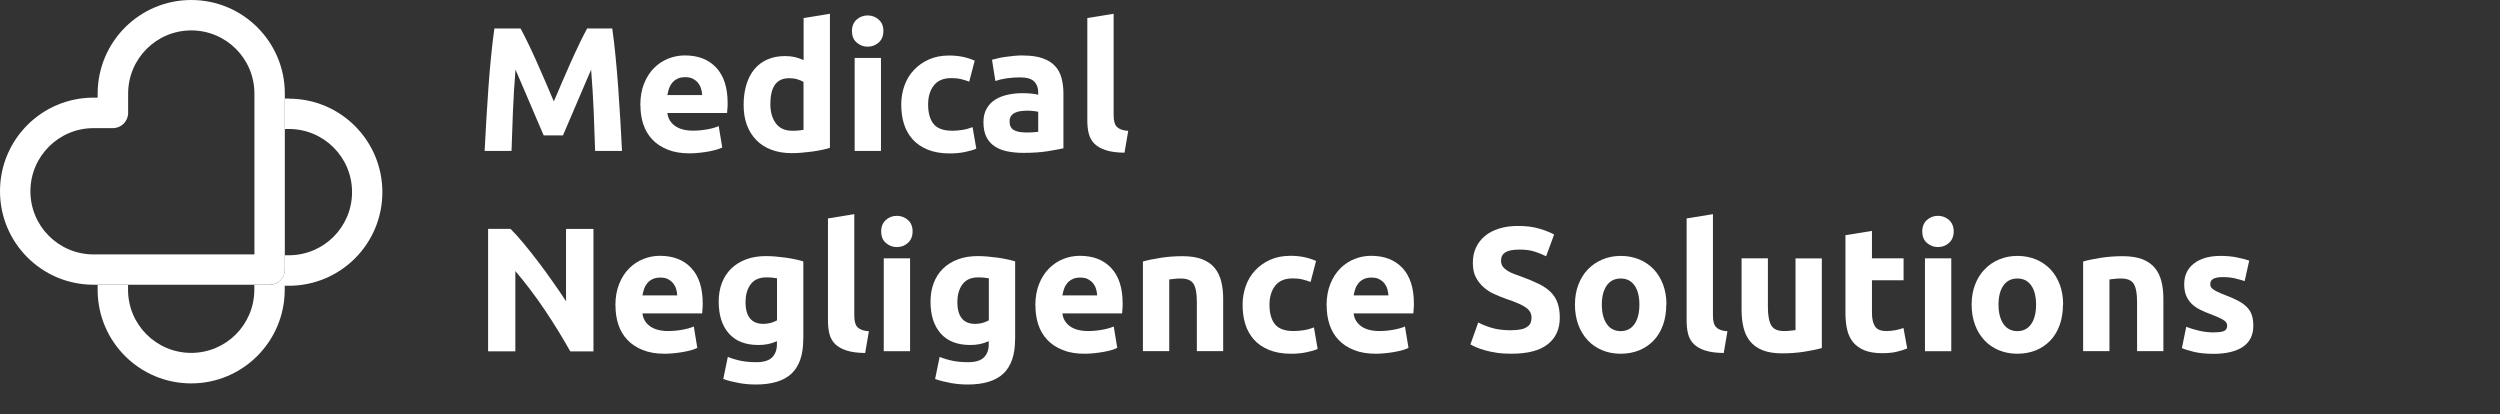 <?xml version="1.0" encoding="UTF-8"?> <svg xmlns="http://www.w3.org/2000/svg" xmlns:xlink="http://www.w3.org/1999/xlink" id="Layer_1" data-name="Layer 1" viewBox="0 0 268.85 44.55"><rect x="0" y="0" width="268.85" height="44.55" fill="#333333" stroke="none"/><defs><clipPath id="clippath"><rect y="0" width="268.85" height="44.55" style="fill: none; stroke-width: 0px;"></rect></clipPath></defs><g style="clip-path: url(#clippath);"><g id="Group_2699" data-name="Group 2699"><g id="Path_2624" data-name="Path 2624"><path d="M31.07,10.6h-.44v3.27h.44c3.75,0,6.79,3.04,6.79,6.79s-3.04,6.79-6.79,6.79h-.44v1.54c0,.9-.73,1.64-1.64,1.64h-1.64v.53c0,3.75-3.04,6.79-6.79,6.79s-6.79-3.04-6.79-6.79v-.53h-3.27v.54c0,5.56,4.5,10.06,10.06,10.06h0c5.55,0,10.05-4.51,10.06-10.06v-.44h.44c5.56,0,10.06-4.5,10.06-10.06s-4.5-10.06-10.06-10.06" style="fill: #fff; stroke-width: 0px;"></path></g><g id="Path_2625" data-name="Path 2625"><path d="M30.63,12.08v-2.02C30.63,4.5,26.12,0,20.57,0c0,0,0,0,0,0h0c-5.56,0-10.06,4.5-10.07,10.06v.44h-.44C4.5,10.5,0,15,0,20.56s4.5,10.06,10.06,10.06h18.93c.33,0,.65-.1.92-.28.45-.3.72-.81.72-1.35V12.08M27.36,27.36H10.06c-3.75,0-6.79-3.04-6.79-6.79s3.04-6.79,6.79-6.79h2.08c.9,0,1.64-.73,1.64-1.64v-2.08c0-3.75,3.04-6.79,6.79-6.79s6.79,3.04,6.79,6.79v17.3h0Z" style="fill: #fff; stroke-width: 0px;"></path></g><g id="Medical_" data-name="Medical " style="isolation: isolate;"><g style="isolation: isolate;"><path d="M55.98,3.06c.23.42.49.93.79,1.55.3.61.61,1.28.93,2,.32.71.64,1.45.96,2.19.32.75.62,1.45.9,2.11.28-.66.58-1.36.9-2.11s.64-1.48.96-2.19c.32-.72.64-1.38.93-2,.3-.61.56-1.13.79-1.55h2.7c.13.87.24,1.85.35,2.94.11,1.08.2,2.21.29,3.38.08,1.17.16,2.35.23,3.52.07,1.18.13,2.29.18,3.33h-2.89c-.04-1.28-.09-2.67-.15-4.18-.06-1.51-.16-3.03-.28-4.56-.23.53-.48,1.12-.76,1.77-.28.65-.56,1.29-.83,1.94-.27.65-.54,1.26-.79,1.85-.25.59-.47,1.09-.65,1.51h-2.07c-.18-.42-.39-.92-.65-1.51-.25-.59-.52-1.21-.79-1.85-.27-.65-.55-1.29-.83-1.94-.28-.65-.53-1.24-.76-1.77-.13,1.53-.22,3.05-.28,4.56-.06,1.51-.11,2.9-.15,4.18h-2.89c.05-1.04.11-2.15.18-3.33.07-1.18.15-2.35.23-3.52.08-1.17.18-2.3.29-3.38.11-1.08.22-2.06.35-2.94h2.83Z" style="fill: #fff; stroke-width: 0px;"></path><path d="M68.86,11.3c0-.89.14-1.66.41-2.33.27-.67.63-1.22,1.07-1.66s.95-.78,1.53-1.01c.58-.23,1.17-.34,1.78-.34,1.42,0,2.54.43,3.36,1.3.82.87,1.24,2.14,1.24,3.83,0,.17,0,.34-.02.54-.01.2-.03.37-.04.52h-6.42c.06.58.34,1.04.82,1.39.48.34,1.13.51,1.94.51.52,0,1.03-.05,1.53-.14s.91-.21,1.23-.35l.38,2.3c-.15.08-.35.15-.61.23s-.54.14-.85.2c-.31.06-.64.1-1,.14-.35.04-.71.06-1.06.06-.9,0-1.68-.13-2.35-.4-.67-.27-1.22-.63-1.65-1.09-.44-.46-.76-1.01-.97-1.64-.21-.63-.31-1.32-.31-2.05ZM75.51,10.22c-.01-.24-.05-.47-.12-.7-.07-.23-.18-.43-.32-.61-.15-.18-.33-.32-.55-.44s-.5-.17-.83-.17-.59.05-.82.16c-.23.11-.42.25-.57.43s-.27.38-.35.62-.14.47-.18.71h3.74Z" style="fill: #fff; stroke-width: 0px;"></path><path d="M89.25,15.9c-.25.08-.54.15-.87.22-.33.07-.67.13-1.04.18-.36.05-.73.09-1.1.12-.37.03-.73.05-1.07.05-.82,0-1.56-.12-2.2-.36-.65-.24-1.19-.59-1.63-1.04-.44-.45-.78-.99-1.02-1.63s-.35-1.36-.35-2.16.1-1.54.3-2.19c.2-.65.49-1.21.87-1.66.38-.46.85-.8,1.4-1.04.55-.24,1.18-.36,1.89-.36.39,0,.74.04,1.05.11.31.08.62.18.94.32V1.94l2.83-.46v14.42ZM82.84,11.15c0,.87.2,1.58.59,2.11s.98.8,1.75.8c.25,0,.49,0,.7-.03.21-.02.39-.04.53-.07v-5.15c-.18-.11-.41-.21-.69-.29s-.57-.11-.86-.11c-1.34,0-2.01.91-2.01,2.74Z" style="fill: #fff; stroke-width: 0px;"></path><path d="M95,3.34c0,.52-.17.93-.5,1.23s-.73.45-1.19.45-.85-.15-1.19-.45-.5-.71-.5-1.23.17-.93.5-1.23.73-.45,1.19-.45.85.15,1.19.45.5.71.5,1.23ZM94.74,16.23h-2.83V6.23h2.83v9.99Z" style="fill: #fff; stroke-width: 0px;"></path></g><g style="isolation: isolate;"><path d="M96.92,11.23c0-.72.12-1.4.35-2.04s.57-1.2,1.02-1.67c.44-.47.98-.85,1.61-1.13s1.36-.42,2.17-.42c.53,0,1.02.05,1.46.14.44.09.87.23,1.29.41l-.59,2.26c-.27-.1-.56-.19-.87-.27-.32-.08-.67-.11-1.06-.11-.84,0-1.46.26-1.87.78s-.62,1.2-.62,2.05c0,.9.19,1.6.58,2.09s1.06.74,2.02.74c.34,0,.71-.03,1.1-.09.39-.06.75-.17,1.08-.3l.4,2.32c-.33.14-.74.26-1.24.36-.49.1-1.04.15-1.63.15-.91,0-1.7-.14-2.36-.41-.66-.27-1.2-.64-1.62-1.11-.42-.47-.73-1.02-.93-1.66s-.29-1.33-.29-2.08Z" style="fill: #fff; stroke-width: 0px;"></path></g><g style="isolation: isolate;"><path d="M110.01,5.97c.84,0,1.53.09,2.09.29.56.19,1,.46,1.34.82.34.35.57.79.71,1.29.14.51.21,1.07.21,1.69v5.89c-.41.09-.97.19-1.69.31s-1.6.18-2.62.18c-.65,0-1.23-.06-1.76-.17-.53-.11-.98-.3-1.36-.56-.38-.26-.67-.6-.87-1.02-.2-.42-.3-.93-.3-1.54s.12-1.08.35-1.48c.23-.41.55-.73.94-.97.39-.24.84-.41,1.35-.52.51-.11,1.03-.16,1.58-.16.37,0,.69.02.98.05.29.03.52.07.69.12v-.27c0-.48-.15-.87-.44-1.16-.29-.29-.8-.44-1.52-.44-.48,0-.96.04-1.43.1-.47.07-.87.17-1.22.29l-.36-2.28c.16-.05.37-.1.62-.16.25-.06.52-.11.81-.15.29-.04.6-.08.92-.11.32-.03.65-.05.98-.05ZM110.24,14.25c.28,0,.54,0,.8-.02s.46-.03.61-.06v-2.15c-.11-.03-.29-.05-.51-.08-.23-.02-.44-.04-.63-.04-.27,0-.52.02-.75.05-.23.03-.44.09-.62.18s-.32.21-.42.36c-.1.15-.15.34-.15.57,0,.44.15.75.45.92.3.17.71.26,1.23.26Z" style="fill: #fff; stroke-width: 0px;"></path><path d="M120.92,16.42c-.82-.01-1.49-.1-2-.27-.51-.16-.92-.4-1.22-.69-.3-.3-.5-.66-.61-1.08-.11-.42-.16-.9-.16-1.43V1.94l2.83-.46v10.89c0,.25.02.48.06.68.04.2.11.37.22.51.11.14.26.25.47.34.2.09.48.15.82.17l-.4,2.34Z" style="fill: #fff; stroke-width: 0px;"></path></g></g><g id="Negligence_Solutions" data-name="Negligence Solutions" style="isolation: isolate;"><g style="isolation: isolate;"><path d="M61.32,37.77c-.85-1.51-1.77-3-2.75-4.46-.99-1.47-2.04-2.86-3.15-4.16v8.63h-2.93v-13.17h2.41c.42.42.88.93,1.39,1.54.51.61,1.02,1.26,1.55,1.95.53.69,1.05,1.41,1.57,2.15.52.74,1.01,1.45,1.46,2.14v-7.77h2.95v13.17h-2.49Z" style="fill: #fff; stroke-width: 0px;"></path><path d="M66.18,32.85c0-.89.14-1.66.41-2.33.27-.67.63-1.22,1.07-1.66s.95-.78,1.53-1.01c.58-.23,1.17-.34,1.78-.34,1.42,0,2.54.43,3.36,1.3.82.87,1.24,2.14,1.24,3.83,0,.17,0,.34-.02.54-.01.2-.03.37-.04.52h-6.42c.06.58.34,1.04.82,1.39.48.34,1.13.51,1.94.51.52,0,1.03-.05,1.53-.14s.91-.21,1.23-.35l.38,2.3c-.15.08-.35.15-.61.23s-.54.14-.85.2c-.31.06-.64.1-1,.14-.35.04-.71.06-1.06.06-.9,0-1.68-.13-2.35-.4-.67-.27-1.22-.63-1.65-1.09-.44-.46-.76-1.01-.97-1.64-.21-.63-.31-1.32-.31-2.05ZM72.83,31.77c-.01-.24-.05-.47-.12-.7-.07-.23-.18-.43-.32-.61-.15-.18-.33-.32-.55-.44s-.5-.17-.83-.17-.59.05-.82.16c-.23.11-.42.25-.57.43s-.27.38-.35.62-.14.47-.18.71h3.74Z" style="fill: #fff; stroke-width: 0px;"></path><path d="M86.38,36.52c0,1.63-.42,2.85-1.24,3.64-.83.79-2.11,1.19-3.85,1.19-.61,0-1.22-.05-1.82-.16s-1.17-.25-1.69-.43l.49-2.38c.44.18.91.32,1.4.42.49.1,1.04.15,1.66.15.81,0,1.38-.18,1.72-.53.34-.36.5-.81.5-1.37v-.36c-.3.14-.62.24-.94.31-.32.07-.67.1-1.05.1-1.38,0-2.44-.41-3.17-1.23-.73-.82-1.1-1.96-1.1-3.43,0-.73.11-1.4.34-2,.23-.6.56-1.12,1-1.55s.97-.76,1.61-1,1.35-.35,2.15-.35c.34,0,.69.02,1.05.05.36.03.72.07,1.07.12.35.05.69.11,1.02.18.32.07.61.14.86.22v8.4ZM80.17,32.45c0,1.58.64,2.38,1.92,2.38.29,0,.56-.04.82-.11.25-.08.47-.17.65-.27v-4.52c-.14-.03-.3-.05-.49-.07-.19-.02-.41-.03-.67-.03-.75,0-1.3.25-1.67.74-.37.49-.55,1.12-.55,1.88Z" style="fill: #fff; stroke-width: 0px;"></path><path d="M93.03,37.96c-.82-.01-1.49-.1-2-.27-.51-.16-.92-.4-1.22-.69-.3-.3-.5-.66-.61-1.08-.11-.42-.16-.9-.16-1.43v-11l2.83-.46v10.89c0,.25.02.48.06.68.04.2.11.37.22.51.11.14.26.25.47.34.2.09.48.15.82.17l-.4,2.34Z" style="fill: #fff; stroke-width: 0px;"></path><path d="M98.14,24.89c0,.52-.17.93-.5,1.23s-.73.45-1.19.45-.85-.15-1.19-.45-.5-.71-.5-1.23.17-.93.5-1.23.73-.45,1.19-.45.85.15,1.19.45.5.71.5,1.23ZM97.87,37.77h-2.83v-9.99h2.83v9.99Z" style="fill: #fff; stroke-width: 0px;"></path><path d="M109.16,36.52c0,1.63-.42,2.85-1.24,3.64-.83.79-2.11,1.19-3.85,1.19-.61,0-1.22-.05-1.82-.16s-1.17-.25-1.69-.43l.49-2.38c.44.18.91.32,1.4.42.49.1,1.04.15,1.66.15.81,0,1.38-.18,1.72-.53.34-.36.5-.81.5-1.37v-.36c-.3.14-.62.24-.94.31-.32.07-.67.1-1.05.1-1.38,0-2.44-.41-3.17-1.23-.73-.82-1.1-1.96-1.1-3.43,0-.73.11-1.4.34-2,.23-.6.56-1.12,1-1.55s.97-.76,1.61-1,1.35-.35,2.15-.35c.34,0,.69.02,1.05.05.36.03.72.07,1.07.12.35.05.69.11,1.02.18.32.07.61.14.86.22v8.4ZM102.95,32.45c0,1.58.64,2.38,1.92,2.38.29,0,.56-.04.82-.11.25-.08.47-.17.65-.27v-4.52c-.14-.03-.3-.05-.49-.07-.19-.02-.41-.03-.67-.03-.75,0-1.3.25-1.67.74-.37.49-.55,1.12-.55,1.88Z" style="fill: #fff; stroke-width: 0px;"></path><path d="M111.34,32.85c0-.89.14-1.66.41-2.33.27-.67.63-1.22,1.07-1.66s.95-.78,1.53-1.01c.58-.23,1.17-.34,1.78-.34,1.42,0,2.54.43,3.36,1.3.82.87,1.24,2.14,1.24,3.83,0,.17,0,.34-.02.54-.01.2-.03.37-.04.52h-6.42c.06.58.34,1.04.82,1.39.48.34,1.13.51,1.94.51.52,0,1.03-.05,1.53-.14s.91-.21,1.23-.35l.38,2.3c-.15.08-.35.15-.61.23s-.54.14-.85.2c-.31.06-.64.1-1,.14-.35.04-.71.06-1.06.06-.9,0-1.68-.13-2.35-.4-.67-.27-1.22-.63-1.65-1.09-.44-.46-.76-1.01-.97-1.64-.21-.63-.31-1.32-.31-2.05ZM117.99,31.77c-.01-.24-.05-.47-.12-.7-.07-.23-.18-.43-.32-.61-.15-.18-.33-.32-.55-.44s-.5-.17-.83-.17-.59.05-.82.16c-.23.11-.42.25-.57.43s-.27.38-.35.62-.14.47-.18.71h3.74Z" style="fill: #fff; stroke-width: 0px;"></path><path d="M122.92,28.12c.48-.14,1.1-.27,1.86-.39.76-.12,1.56-.18,2.39-.18s1.55.11,2.12.33c.56.22,1.01.54,1.34.94.33.41.56.89.7,1.44.14.56.21,1.18.21,1.86v5.64h-2.83v-5.3c0-.91-.12-1.56-.36-1.94-.24-.38-.69-.57-1.35-.57-.2,0-.42,0-.65.03-.23.02-.43.04-.61.07v7.71h-2.83v-9.65Z" style="fill: #fff; stroke-width: 0px;"></path></g><g style="isolation: isolate;"><path d="M133.63,32.77c0-.72.12-1.4.35-2.04s.57-1.2,1.02-1.67c.44-.47.98-.85,1.61-1.13s1.36-.42,2.17-.42c.53,0,1.02.05,1.46.14.44.09.87.23,1.29.41l-.59,2.26c-.27-.1-.56-.19-.87-.27-.32-.08-.67-.11-1.06-.11-.84,0-1.46.26-1.87.78s-.62,1.2-.62,2.05c0,.9.19,1.6.58,2.09s1.06.74,2.02.74c.34,0,.71-.03,1.1-.09.39-.06.75-.17,1.08-.3l.4,2.32c-.33.14-.74.26-1.24.36-.49.1-1.04.15-1.63.15-.91,0-1.7-.14-2.36-.41-.66-.27-1.2-.64-1.62-1.11-.42-.47-.73-1.02-.93-1.66s-.29-1.33-.29-2.08Z" style="fill: #fff; stroke-width: 0px;"></path></g><g style="isolation: isolate;"><path d="M142.66,32.85c0-.89.14-1.66.41-2.33.27-.67.63-1.22,1.07-1.66s.95-.78,1.53-1.01c.58-.23,1.17-.34,1.78-.34,1.42,0,2.54.43,3.36,1.3.82.87,1.24,2.14,1.24,3.83,0,.17,0,.34-.02.54-.01.2-.03.37-.04.52h-6.42c.06.58.34,1.04.82,1.39.48.34,1.13.51,1.94.51.52,0,1.03-.05,1.53-.14s.91-.21,1.23-.35l.38,2.3c-.15.08-.35.15-.61.23s-.54.14-.85.2c-.31.06-.64.1-1,.14-.35.04-.71.06-1.06.06-.9,0-1.68-.13-2.35-.4-.67-.27-1.22-.63-1.65-1.09-.44-.46-.76-1.01-.97-1.64-.21-.63-.31-1.32-.31-2.05ZM149.31,31.77c-.01-.24-.05-.47-.12-.7-.07-.23-.18-.43-.32-.61-.15-.18-.33-.32-.55-.44s-.5-.17-.83-.17-.59.05-.82.16c-.23.11-.42.25-.57.43s-.27.38-.35.62-.14.47-.18.71h3.74Z" style="fill: #fff; stroke-width: 0px;"></path><path d="M162.57,35.51c.42,0,.76-.04,1.04-.1s.49-.17.66-.29c.16-.12.28-.26.34-.43.06-.16.09-.35.09-.55,0-.43-.2-.79-.61-1.07-.41-.29-1.1-.59-2.09-.92-.43-.15-.86-.33-1.29-.52s-.82-.44-1.16-.74c-.34-.3-.62-.66-.84-1.08-.22-.42-.32-.94-.32-1.55s.11-1.16.34-1.64c.23-.49.55-.9.97-1.25s.92-.6,1.52-.79,1.27-.28,2.01-.28c.89,0,1.65.09,2.3.29.65.19,1.18.4,1.6.63l-.86,2.34c-.37-.19-.78-.36-1.23-.5-.45-.15-.99-.22-1.62-.22-.71,0-1.22.1-1.53.29-.31.2-.47.5-.47.9,0,.24.06.44.17.61.11.16.28.31.48.45s.45.25.72.36c.27.11.57.22.9.33.68.25,1.28.5,1.79.75.51.25.93.54,1.26.86.34.33.59.72.75,1.16.16.44.25.98.25,1.61,0,1.23-.43,2.18-1.29,2.86-.86.68-2.16,1.02-3.9,1.02-.58,0-1.11-.03-1.58-.1-.47-.07-.88-.16-1.25-.26-.36-.1-.67-.21-.93-.32s-.48-.22-.66-.32l.84-2.36c.39.21.88.41,1.45.58s1.28.26,2.12.26Z" style="fill: #fff; stroke-width: 0px;"></path><path d="M179.19,32.76c0,.79-.11,1.5-.34,2.16-.23.65-.56,1.21-.99,1.67-.43.46-.95.82-1.55,1.07-.6.25-1.28.38-2.02.38s-1.4-.13-2-.38c-.6-.25-1.12-.61-1.55-1.07-.43-.46-.77-1.02-1.01-1.67-.24-.65-.36-1.37-.36-2.16s.12-1.5.37-2.15c.25-.65.59-1.2,1.03-1.65.44-.46.96-.81,1.56-1.06.6-.25,1.26-.38,1.97-.38s1.38.13,1.99.38c.6.25,1.12.61,1.55,1.06s.77,1.01,1.01,1.65c.24.65.36,1.36.36,2.15ZM176.3,32.76c0-.87-.17-1.56-.52-2.06-.35-.5-.85-.75-1.49-.75s-1.15.25-1.5.75c-.35.5-.53,1.19-.53,2.06s.18,1.57.53,2.08.86.77,1.5.77,1.14-.26,1.49-.77c.35-.51.52-1.21.52-2.08Z" style="fill: #fff; stroke-width: 0px;"></path><path d="M185.37,37.96c-.82-.01-1.49-.1-2-.27-.51-.16-.92-.4-1.22-.69-.3-.3-.5-.66-.61-1.08-.11-.42-.16-.9-.16-1.43v-11l2.83-.46v10.89c0,.25.02.48.06.68s.11.37.22.51c.11.14.26.25.46.34.2.09.48.15.82.17l-.4,2.34Z" style="fill: #fff; stroke-width: 0px;"></path><path d="M195.91,37.43c-.48.14-1.1.27-1.86.39-.76.12-1.56.18-2.39.18s-1.55-.11-2.12-.34c-.56-.23-1.01-.55-1.34-.96-.33-.41-.56-.9-.7-1.47-.14-.57-.21-1.2-.21-1.88v-5.57h2.83v5.23c0,.91.12,1.57.36,1.98.24.41.69.61,1.35.61.2,0,.42,0,.65-.03.23-.02.43-.04.61-.07v-7.71h2.83v9.65Z" style="fill: #fff; stroke-width: 0px;"></path><path d="M198.48,25.29l2.83-.46v2.95h3.4v2.36h-3.4v3.51c0,.6.1,1.07.31,1.42.21.36.63.53,1.26.53.3,0,.62-.03.94-.09.32-.06.62-.14.88-.24l.4,2.2c-.34.14-.72.26-1.14.36-.42.1-.93.15-1.54.15-.77,0-1.41-.1-1.92-.31s-.91-.5-1.22-.87c-.3-.37-.52-.83-.64-1.36-.12-.53-.18-1.12-.18-1.77v-8.4Z" style="fill: #fff; stroke-width: 0px;"></path><path d="M210.1,24.89c0,.52-.17.93-.5,1.23-.34.3-.73.45-1.19.45s-.85-.15-1.19-.45c-.34-.3-.5-.71-.5-1.23s.17-.93.5-1.23c.33-.3.73-.45,1.19-.45s.85.15,1.19.45c.33.3.5.71.5,1.23ZM209.84,37.77h-2.83v-9.99h2.83v9.99Z" style="fill: #fff; stroke-width: 0px;"></path><path d="M221.85,32.76c0,.79-.11,1.5-.34,2.16-.23.65-.56,1.21-.99,1.67-.43.46-.95.82-1.55,1.07-.6.25-1.28.38-2.02.38s-1.4-.13-2-.38c-.6-.25-1.12-.61-1.55-1.07-.43-.46-.77-1.02-1.01-1.67-.24-.65-.36-1.37-.36-2.16s.12-1.5.37-2.15c.25-.65.59-1.2,1.03-1.65.44-.46.96-.81,1.56-1.06.6-.25,1.26-.38,1.97-.38s1.38.13,1.99.38c.6.25,1.12.61,1.55,1.06s.77,1.01,1.01,1.65c.24.65.36,1.36.36,2.15ZM218.96,32.76c0-.87-.17-1.56-.52-2.06-.35-.5-.85-.75-1.49-.75s-1.15.25-1.5.75c-.35.5-.53,1.19-.53,2.06s.18,1.57.53,2.08.86.77,1.5.77,1.14-.26,1.49-.77c.35-.51.52-1.21.52-2.08Z" style="fill: #fff; stroke-width: 0px;"></path><path d="M224.03,28.12c.48-.14,1.1-.27,1.86-.39.76-.12,1.56-.18,2.39-.18s1.55.11,2.12.33c.56.22,1.01.54,1.34.94s.56.89.7,1.44.21,1.18.21,1.86v5.64h-2.83v-5.3c0-.91-.12-1.56-.36-1.94-.24-.38-.69-.57-1.35-.57-.2,0-.42,0-.65.03-.23.02-.43.04-.61.07v7.71h-2.83v-9.65Z" style="fill: #fff; stroke-width: 0px;"></path><path d="M238.09,35.74c.52,0,.89-.05,1.1-.15.21-.1.32-.3.32-.59,0-.23-.14-.43-.42-.6-.28-.17-.7-.36-1.27-.58-.44-.16-.85-.33-1.21-.51-.36-.18-.67-.39-.92-.64-.25-.25-.45-.54-.59-.88-.14-.34-.21-.75-.21-1.23,0-.94.35-1.68,1.04-2.22.7-.54,1.65-.82,2.87-.82.61,0,1.19.05,1.75.16.56.11,1,.23,1.33.35l-.49,2.2c-.33-.11-.69-.21-1.07-.3-.39-.09-.82-.13-1.3-.13-.89,0-1.33.25-1.33.74,0,.11.02.22.06.3.04.09.11.17.23.26.11.08.27.17.46.27s.45.2.75.32c.62.23,1.13.46,1.54.68s.72.46.96.72.4.55.49.86c.1.32.14.68.14,1.1,0,.99-.37,1.73-1.11,2.24-.74.5-1.79.76-3.14.76-.89,0-1.62-.08-2.21-.23-.59-.15-1-.28-1.22-.38l.47-2.3c.48.19.98.34,1.48.45.51.11,1.01.16,1.5.16Z" style="fill: #fff; stroke-width: 0px;"></path></g></g></g></g></svg> 
